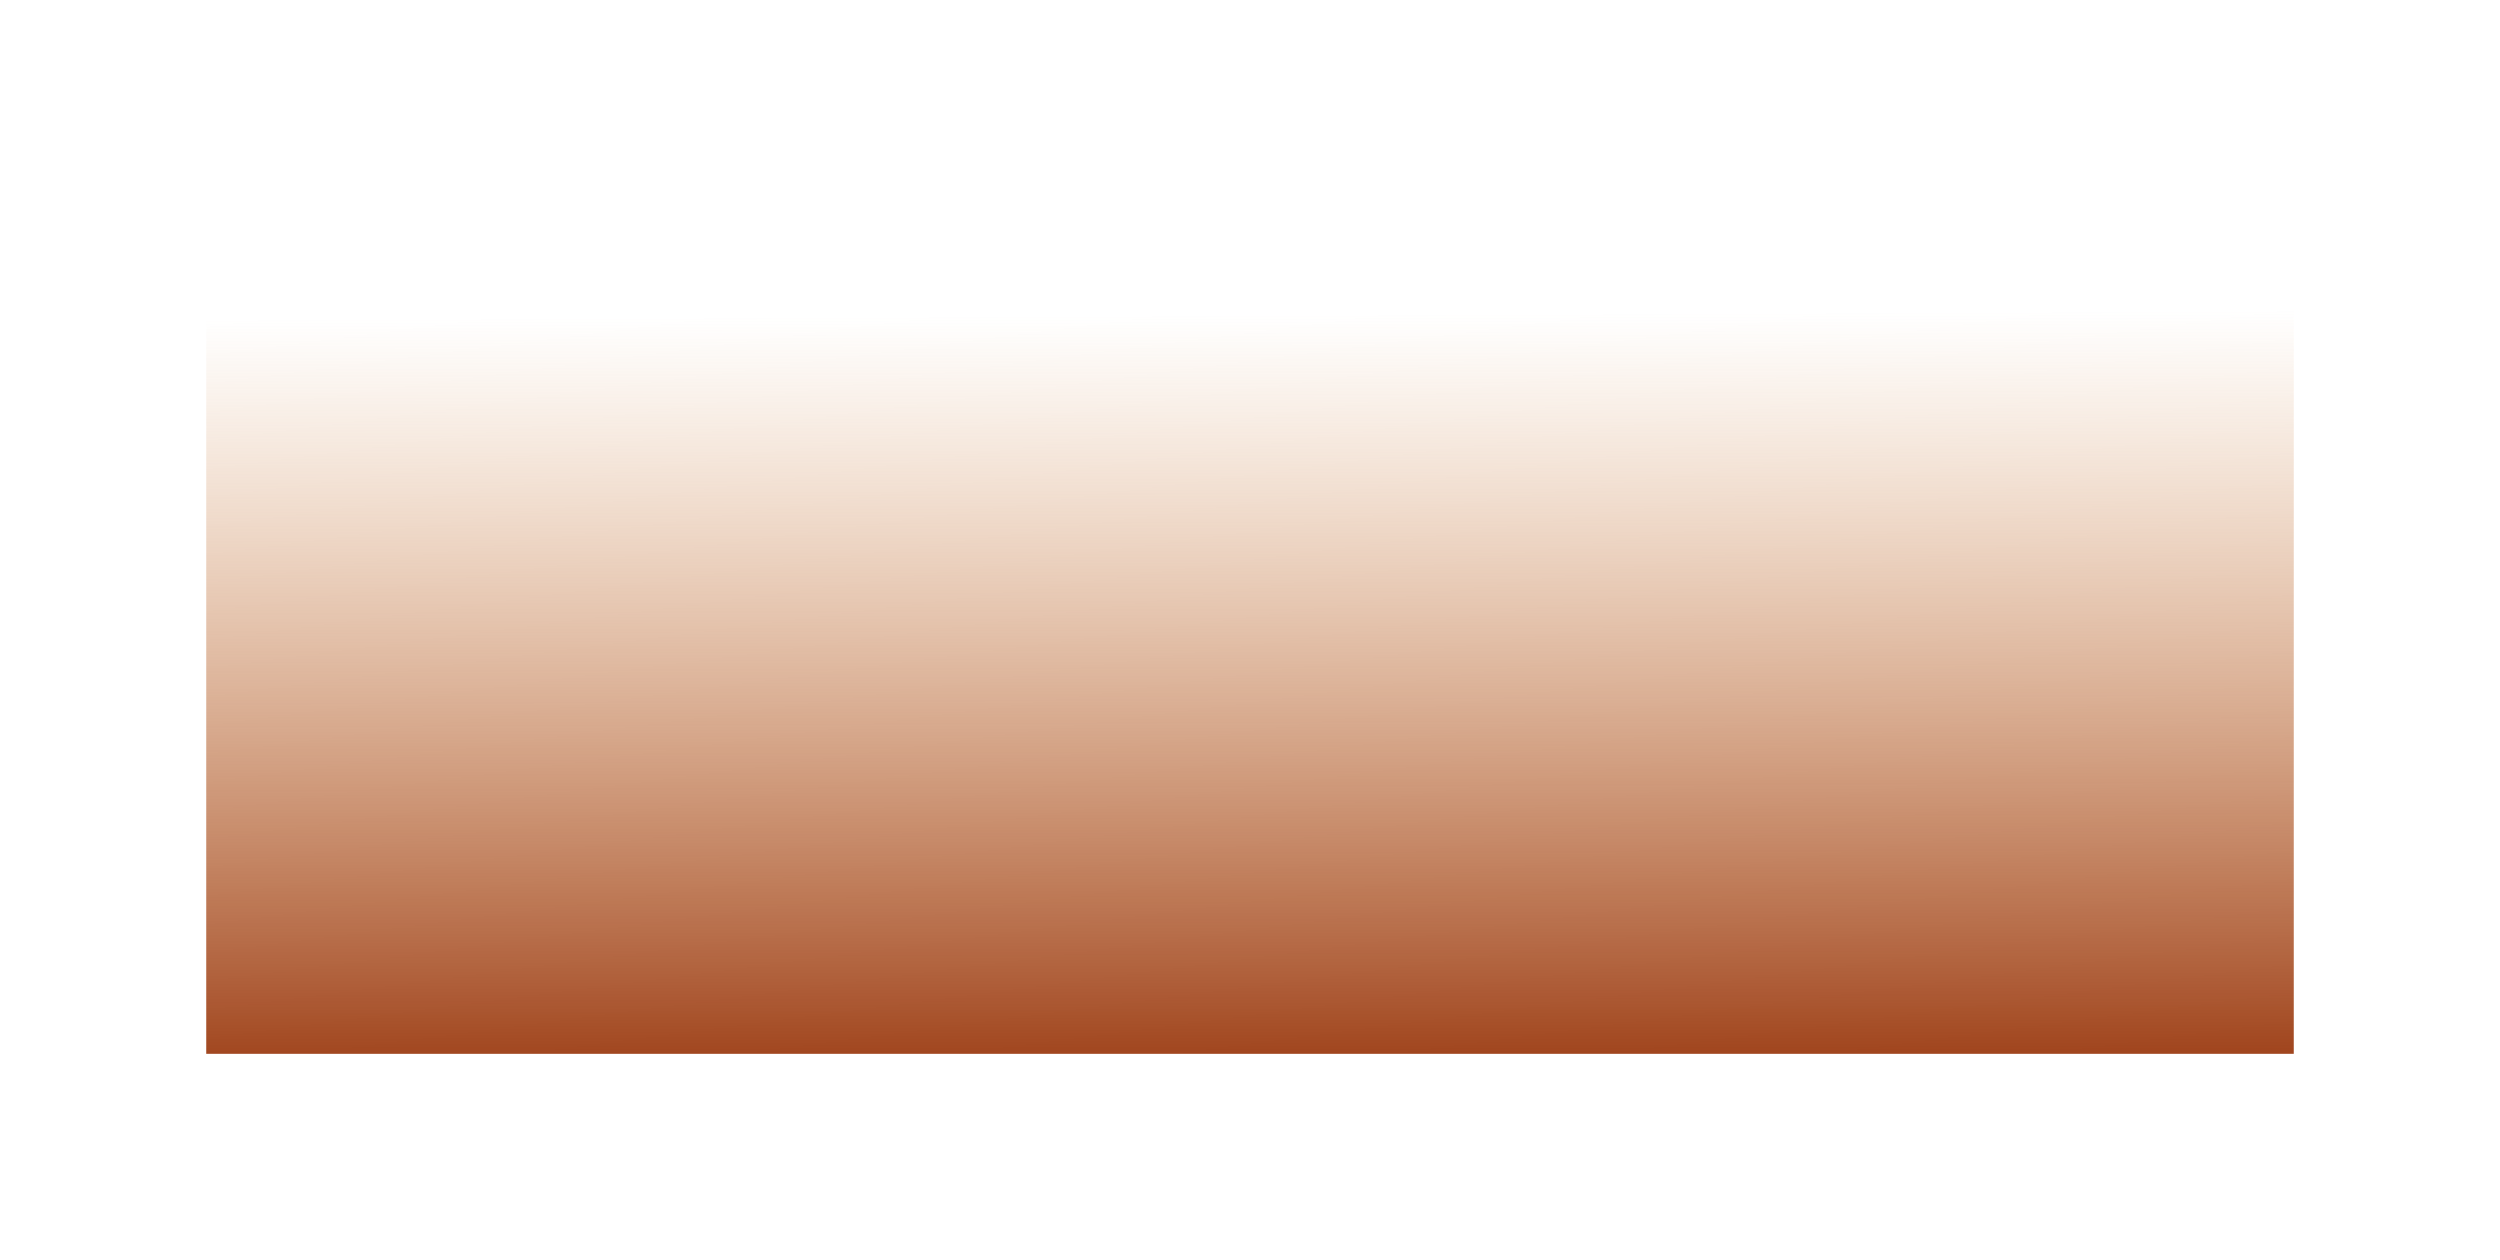 <?xml version="1.0" encoding="UTF-8"?> <svg xmlns="http://www.w3.org/2000/svg" width="994" height="501" viewBox="0 0 994 501" fill="none"><g filter="url(#filter0_f_19316_73)"><path d="M82 82H912V419H82V82Z" fill="url(#paint0_linear_19316_73)"></path></g><defs><filter id="filter0_f_19316_73" x="0.2" y="0.2" width="993.6" height="500.6" filterUnits="userSpaceOnUse" color-interpolation-filters="sRGB"><feFlood flood-opacity="0" result="BackgroundImageFix"></feFlood><feBlend mode="normal" in="SourceGraphic" in2="BackgroundImageFix" result="shape"></feBlend><feGaussianBlur stdDeviation="40.9" result="effect1_foregroundBlur_19316_73"></feGaussianBlur></filter><linearGradient id="paint0_linear_19316_73" x1="479.96" y1="125.169" x2="481.268" y2="418.996" gradientUnits="userSpaceOnUse"><stop stop-color="#D38A49" stop-opacity="0"></stop><stop offset="1" stop-color="#A1461F"></stop></linearGradient></defs></svg> 